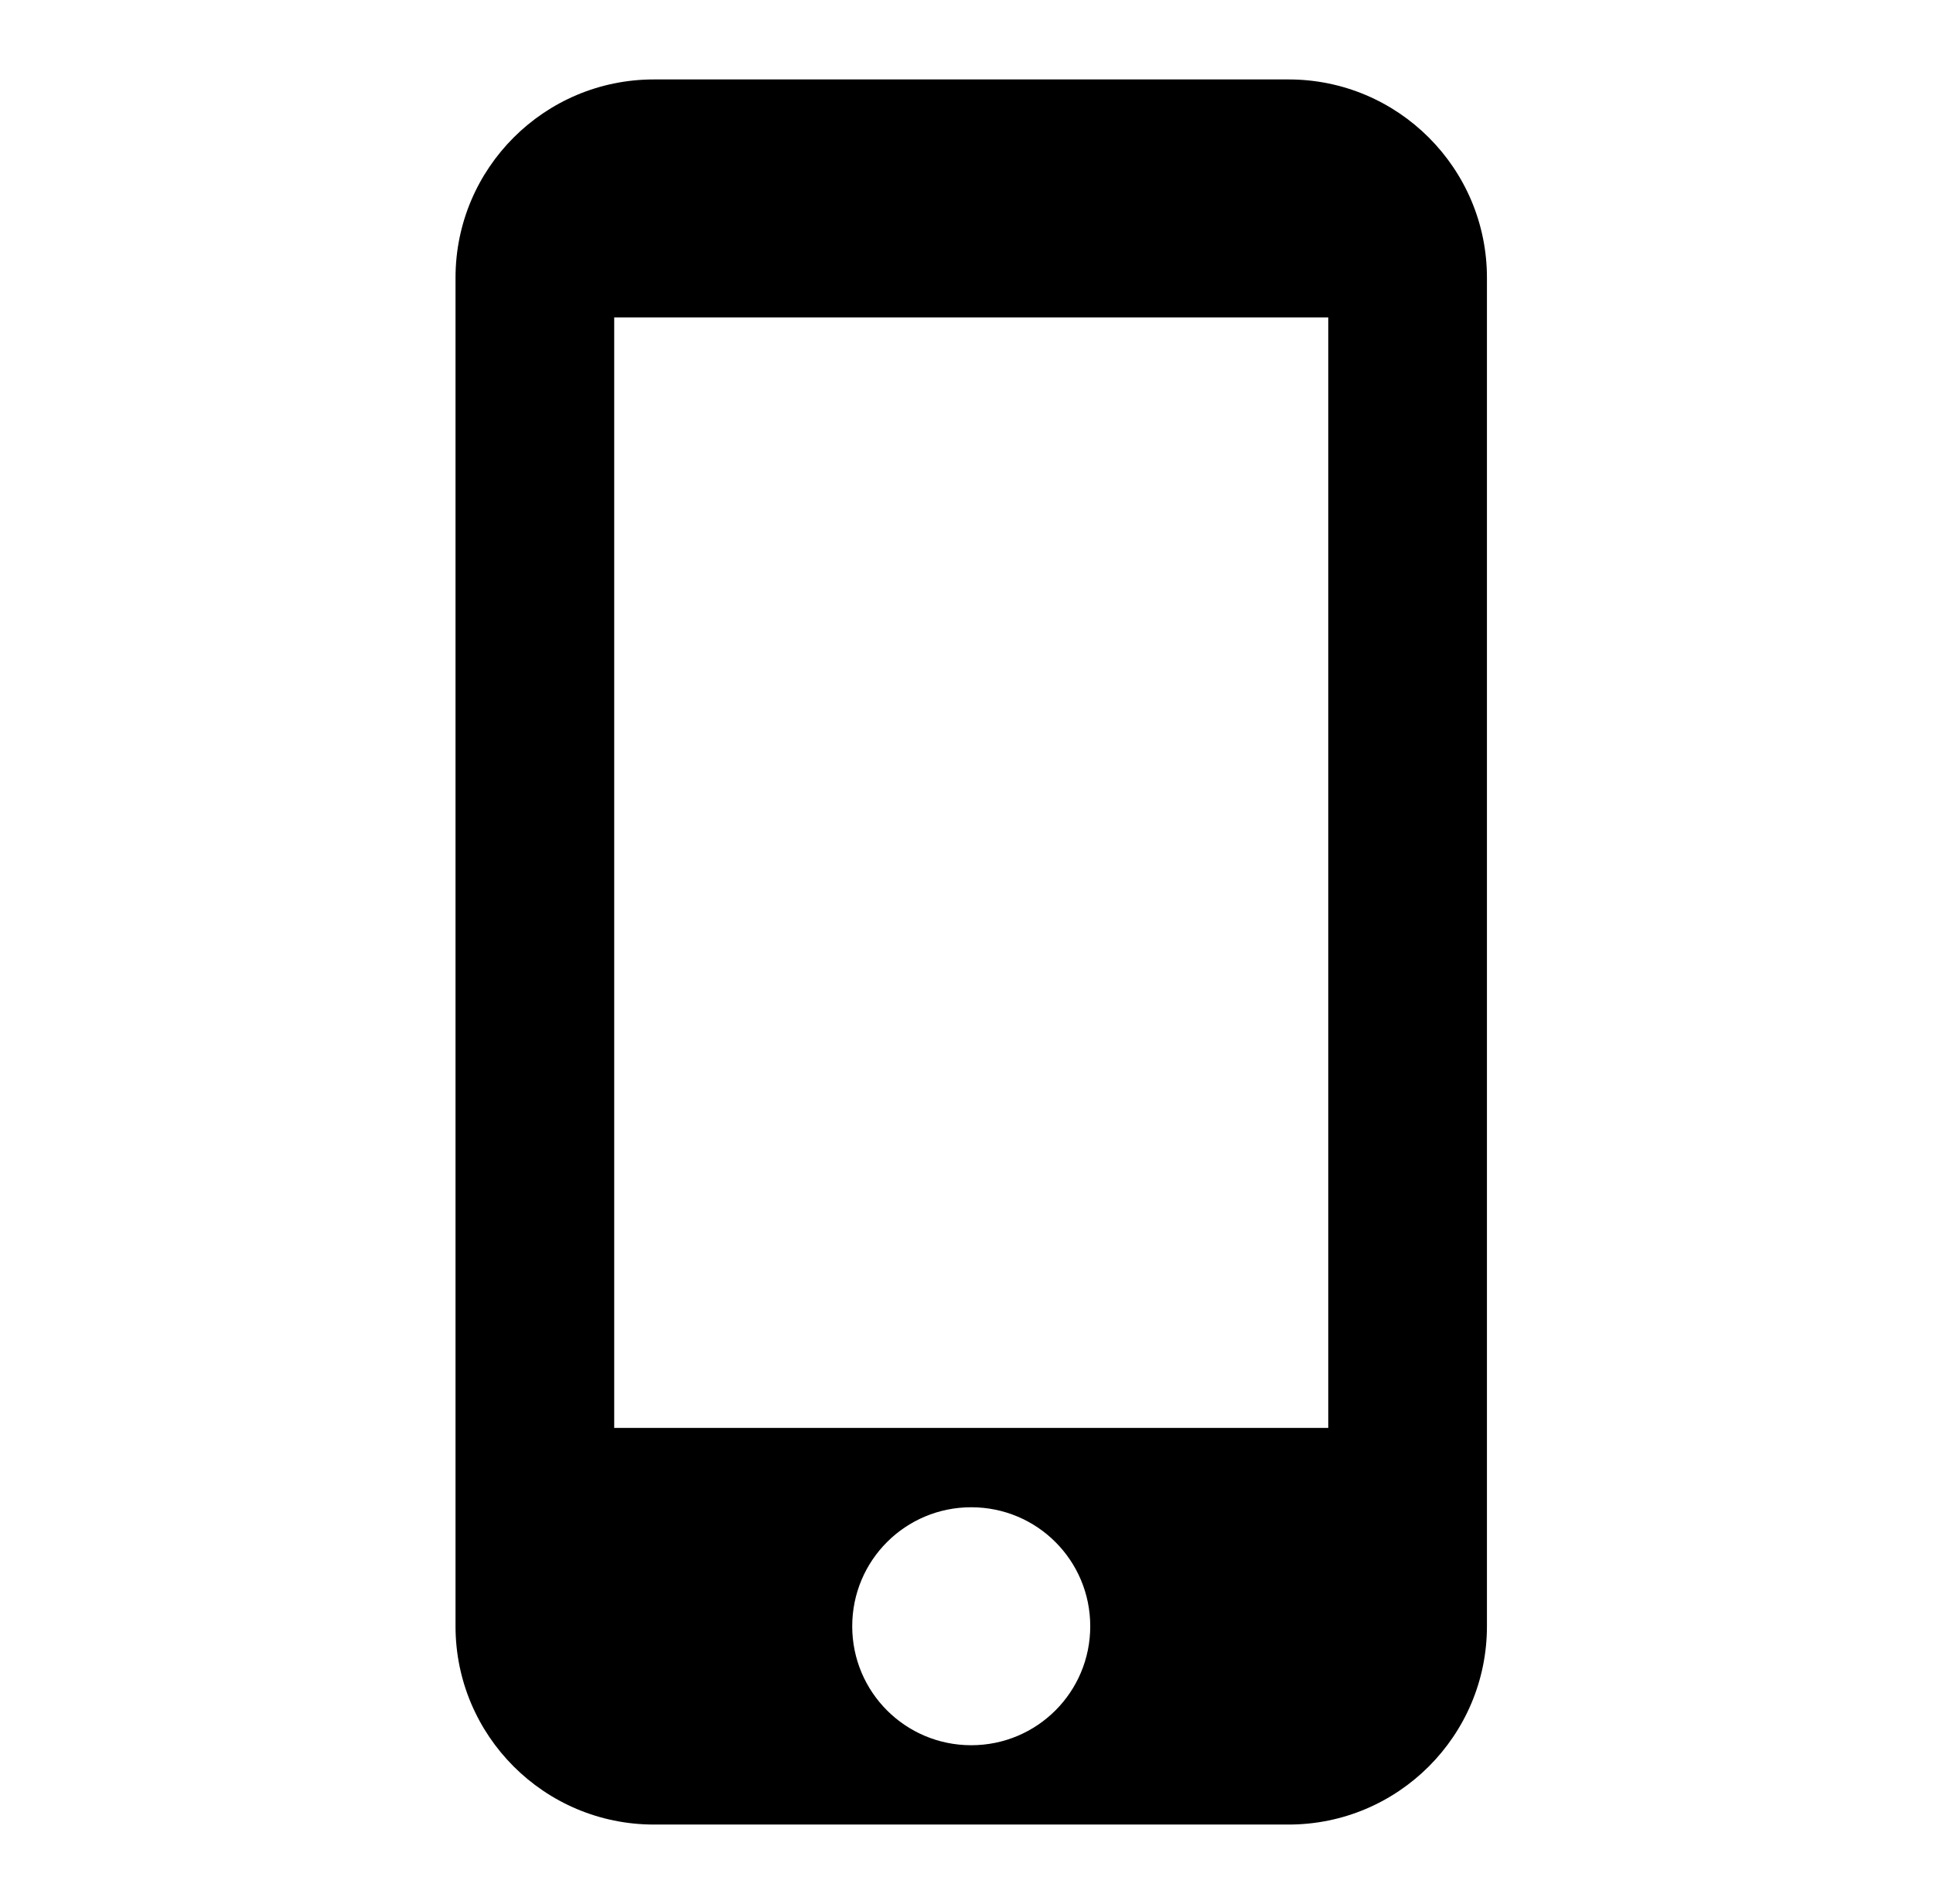 <svg width="67" height="66" viewBox="0 0 67 66" fill="none" xmlns="http://www.w3.org/2000/svg">
<path d="M44.664 2.754H22.664C18.869 2.754 15.789 5.834 15.789 9.629V56.379C15.789 60.174 18.869 63.254 22.664 63.254H44.664C48.459 63.254 51.539 60.174 51.539 56.379V9.629C51.539 5.834 48.459 2.754 44.664 2.754ZM33.664 60.504C31.382 60.504 29.539 58.661 29.539 56.379C29.539 54.096 31.382 52.254 33.664 52.254C35.947 52.254 37.789 54.096 37.789 56.379C37.789 58.661 35.947 60.504 33.664 60.504ZM46.039 49.504H21.289V11.004H46.039V49.504Z" fill="#F3A100" style="fill:#F3A100;fill:color(display-p3 0.953 0.631 0);fill-opacity:1;"/>
</svg>
